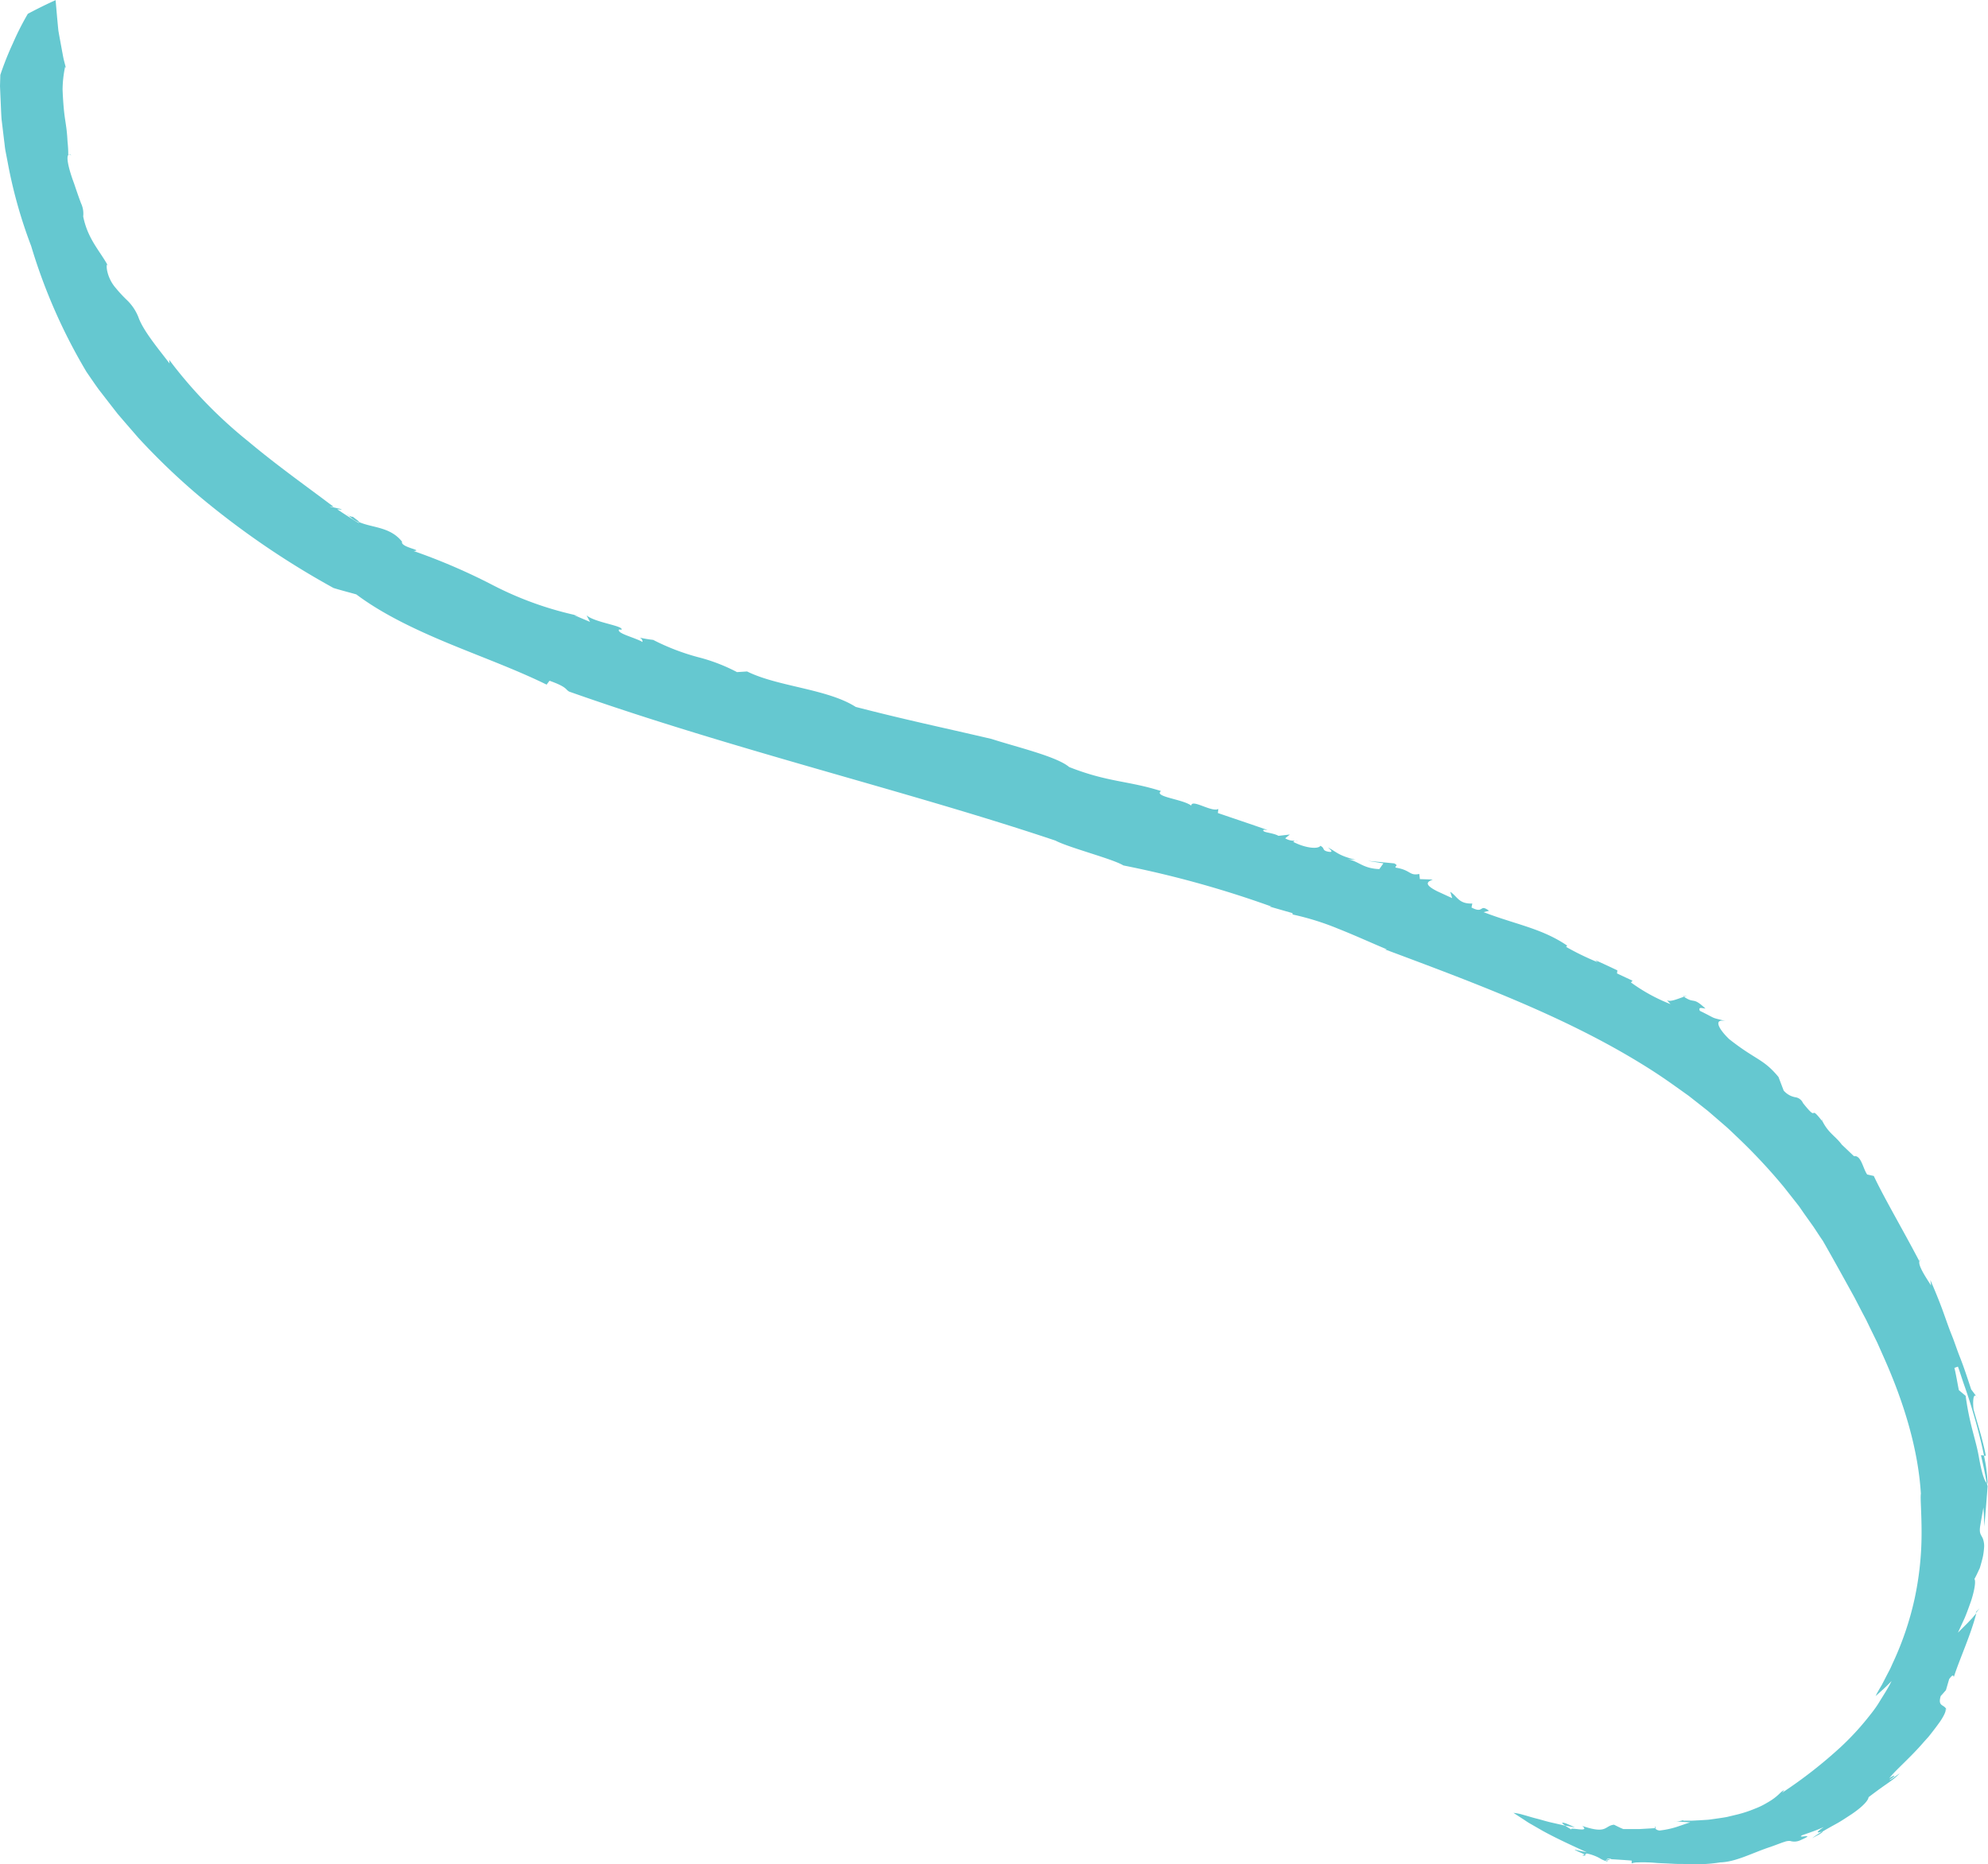 <?xml version="1.0" encoding="UTF-8"?><svg xmlns="http://www.w3.org/2000/svg" xmlns:xlink="http://www.w3.org/1999/xlink" data-name="Layer 1" height="398.0" preserveAspectRatio="xMidYMid meet" version="1.0" viewBox="32.8 52.2 424.4 398.0" width="424.4" zoomAndPan="magnify"><g id="change1_1"><path d="M169.3,188.38c-.27-.13-.43-.12,0,0Z" fill="#65c8d0"/></g><g id="change1_2"><path d="M392.08,264.87l.21.13a4.58,4.58,0,0,1,.69-.15Z" fill="#65c8d0"/></g><g id="change1_3"><path d="M421.72,291.28l.12.22C421.92,291.4,422,291.35,421.72,291.28Z" fill="#65c8d0"/></g><g id="change1_4"><path d="M309.28,231.72a3.77,3.77,0,0,1,.64.11A1.29,1.29,0,0,0,309.28,231.72Z" fill="#65c8d0"/></g><g id="change1_5"><path d="M107.13,162.22l.15.07c-.09-.1-.19-.19-.28-.3Z" fill="#65c8d0"/></g><g id="change1_6"><path d="M108.12,162.5c.06.16-.59-.11-.85-.22a6.13,6.13,0,0,0,2.23,1.5C109.63,163.55,108.59,162.93,108.12,162.5Z" fill="#65c8d0"/></g><g id="change1_7"><path d="M107.94,162.29a1,1,0,0,0,.19.21A.63.63,0,0,0,107.94,162.29Z" fill="#65c8d0"/></g><g id="change1_8"><path d="M308.64,247.36c-.18,0-.38-.09-.55-.11A1.34,1.34,0,0,0,308.64,247.36Z" fill="#65c8d0"/></g><g id="change1_9"><path d="M47.51,85.22l.52.12A.61.61,0,0,0,47.51,85.22Z" fill="#65c8d0"/></g><g id="change1_10"><path d="M442.76,321.06a.65.65,0,0,0-.24.35l0,.09Z" fill="#65c8d0"/></g><g id="change1_11"><path d="M375.83,449.39l.72-.29a2.62,2.62,0,0,0-.8.09A.5.5,0,0,0,375.83,449.39Z" fill="#65c8d0"/></g><g id="change1_12"><path d="M456.92,368.76c.06,0,.13.15.19.15a32.45,32.45,0,0,0-.78-6l-.63-.06C456.15,364.81,456.58,366.77,456.92,368.76Z" fill="#65c8d0"/></g><g id="change1_13"><path d="M456.22,374c.1,1.35.16,2.71.2,4.07.34-4.1.49-5.76.73-9.1,0,0,0,0,0,0,0,.23,0,.38-.09.42l-.1-.57c-.56-.43-1.15-2.49-1.66-5.3-.66-4-2-6.91-2.87-13.34l-1.45-1.22c-.32-1.57-.57-3.18-.95-4.75l.75-.27c.42,1.11.83,2.5,1.36,4s1.09,3.17,1.61,4.89c1.05,3.44,2,7.11,2.61,10.14l.38,0c-.69-3.62-2-7.56-2.62-9.89-.14-1-.2-3.61.58-2.81-.36-.49-.73-1-1.09-1.46-.95-2.89-1.67-5.05-2.38-6.83s-1.16-3.26-1.75-4.71-1.1-2.94-1.77-4.81-1.55-4.1-2.81-7l.15,1.16c-1.38-2.13-2.74-4.23-2.5-5.17-3.54-6.77-7.56-13.58-9.73-18.21l-1.41-.31c-.93-1.31-1.27-4.16-2.83-3.92L426,296.56c-1.33-1.78-2.69-2.38-3.94-4.63h0l-.23-.43a.16.16,0,0,0,0,.07c-3.1-4-.56.59-4.13-3.9a2.08,2.08,0,0,0-1.66-1.24,4.31,4.31,0,0,1-2.46-1.42l-1.11-2.91c-3.28-3.94-4.79-3.55-10.52-8.07-2.54-2.45-3.27-4.41-.76-3.85-1.68-.46-2.09-.51-2.57-.71s-1-.54-2.95-1.49c-.26-.79.18-.63,1.22-.47-2.83-2.65-2.22-.92-4.59-2.52-1.22.36-2.83,1.17-3.64.74l.77.83a37.43,37.43,0,0,1-8.46-4.64l.35-.36L378,260l.08-.65q-2.36-1.13-4.74-2.2l.56.47a58,58,0,0,1-6.76-3.28l.22-.28c-5.43-3.69-10.89-4.47-17.85-7.14l1.17-.29c-2.11-1.59-1,.74-3.74-.7l.17-.85c-2.9.1-3.13-1.45-4.7-2.51l.4,1.36-3.15-1.45c-3.43-1.71-1.69-2.17-1-2.52l-2.74-.09-.13-1.1c-2.18.44-1.72-.82-5.07-1.36-.13-.45.73-.36-.28-.9l-5.63-.54,3.32.53-.87,1.23c-3.6-.14-4.34-1.69-6.79-2.11l1.74.14c-3.9-1-3.9-1.62-5.94-2.65.58.48,1.46,1.21-.13.86-1.15-.31-.45-.69-1.46-1.21-.56.82-3.44.4-5.77-.83a.49.49,0,0,1,.36-.26,3.66,3.66,0,0,1-2.11-.51l1-.81-2.43.28c-1.32-.74-3.61-.67-3.2-1.3l.87.06c-3.53-1.24-7.08-2.42-10.61-3.63l.11-.87c-1.41.79-5.7-2.24-5.79-.71-1.79-1.39-8.12-1.88-6.45-3.11-7-2.23-11.27-1.84-19.6-5.12-2.65-2.26-11.13-4.24-16.58-6-10.88-2.55-18-4-29-6.84-3-1.92-7.13-3-11.34-4s-8.52-1.92-11.85-3.57l-2.15.14a37.8,37.8,0,0,0-8.27-3.18,48,48,0,0,1-9.63-3.7,25.24,25.24,0,0,1-2.93-.5,1,1,0,0,1,.66.95c-1.73-1-5.61-1.84-5-2.68l.5.06c.59-.83-5.72-1.53-7.46-3.08l.75,1.41-3.39-1.44,1,.15a72.85,72.85,0,0,1-18.27-6.51,128.82,128.82,0,0,0-17-7.33c2.28-.15-2.88-.78-2.47-2-2.52-3.16-6.22-2.93-9.07-4.14,0,.05-.1.1-.3.1-1.52-.93-3-1.88-4.48-2.88,3.54.33-3.95-.91-.75-.51-5.54-4.2-12-8.75-18.26-14A97.09,97.09,0,0,1,68.91,129l.09.8c-2.4-3.16-5.64-7-6.66-9.91a10.29,10.29,0,0,0-2.6-3.78,29,29,0,0,1-2.23-2.43c-2-2.27-2.12-5.15-1.8-5-1.67-3-4.2-5.53-5.15-10.28a5.19,5.19,0,0,0-.46-2.8c-.48-1.26-1-2.79-1.51-4.3-1.13-3-1.8-5.9-1.08-6.09l-.14,0a23.13,23.13,0,0,0-.11-2.34c-.08-.77-.09-1.54-.18-2.3-.13-1.52-.44-3-.6-4.57s-.26-3.1-.32-4.69a24.78,24.78,0,0,1,.54-4.86,1.6,1.6,0,0,1,.2.37L46.43,65c-.14-.58-.23-1.17-.35-1.76l-.66-3.6-.16-.92-.09-.91L45,56l-.33-3.77q-2.93,1.32-5.93,2.92a60.12,60.12,0,0,0-3.2,6.32,64.86,64.86,0,0,0-2.67,6.72l-.07,2.37.1,2.36c.08,1.57.12,3.15.23,4.71l.56,4.66c.11.77.16,1.56.32,2.32l.44,2.29a102.21,102.21,0,0,0,5,17.81,119.11,119.11,0,0,0,11.82,26.89c.85,1.23,1.69,2.47,2.56,3.68l2.74,3.54,1.38,1.77,1.46,1.7,2.93,3.38A144.49,144.49,0,0,0,75.19,158,179.53,179.53,0,0,0,104,177.72c1.61.5,3.26.91,4.87,1.37,5.46,4.11,12.44,7.45,19.62,10.43s14.57,5.66,21,8.83l.62-.83c3.79,1.35,3.33,1.82,4.2,2.32,35.26,12.47,72.4,21.25,103.82,31.81,2.89,1.52,12.29,3.92,14.49,5.3a219.47,219.47,0,0,1,31.6,8.77l-.42,0,4.85,1.39c.18.15.16.27,0,.29a57,57,0,0,1,9.85,3.07c3.55,1.4,7.17,3.06,10.38,4.4l-.42,0c19,7.1,37.14,13.87,53.23,23.5,2,1.2,4,2.45,5.92,3.75s3.8,2.67,5.68,4l2.75,2.16,1.37,1.08,1.32,1.14,2.65,2.29c.87.78,1.7,1.6,2.56,2.41a121.39,121.39,0,0,1,9.63,10.33l2.2,2.79,1.1,1.4,1,1.45,2.07,2.91c.67,1,1.3,2,2,3,2.22,3.87,4.45,7.92,6.74,12.07l1.65,3.18.85,1.6.79,1.64,1.61,3.29,1.5,3.38c4,9,7.2,19.06,7.79,28.82-.15.92.15,4,.15,8.18a66.53,66.53,0,0,1-1.49,14.25,65.49,65.49,0,0,1-4.62,13.65c-.22.47-.41.93-.62,1.36l-.64,1.22-1.08,2.1c-.7,1.19-1.17,2-1.35,2.44,1.13-1,2.33-2.06,3.39-3.2-.79,1.65-1.76,3.06-2.59,4.44s-1.79,2.56-2.7,3.69a57.62,57.62,0,0,1-5.47,5.87,98.52,98.52,0,0,1-12.61,9.85l.47-.56c-.87.29-1.11,1.27-3.75,2.74a15.25,15.25,0,0,1-2.45,1.19,26.56,26.56,0,0,1-3.63,1.22l-2.33.56c-.84.17-1.76.28-2.73.43-.49.06-1,.15-1.51.19l-1.63.1-1.72.09c-.59,0-1.21,0-1.83,0l0-.12a4.18,4.18,0,0,1-2,.24l3.51.24c-1,.3-1.93.65-3,1a18.7,18.7,0,0,1-3.57.74c-.6-.08-.82-.31-.89-.51l-3.41.2c-1.14,0-2.27,0-3.41,0-.69-.26-1.36-.62-2-.93-2.07.21-1.38,2.09-6.78.26,1.87,1.57-2.87.09-2.32.8-.25-.21-.85-.52-1.3-.85l-2.89-.66c-1.07-.23-2.17-.59-3.25-.86s-2.07-.6-2.92-.82a10.53,10.53,0,0,0-2-.4l1.82,1.19c.57.35,1.21.84,2,1.26l2.43,1.4c3.44,1.89,7.6,3.73,9.41,4.57-1.25-.25-1.95-.43-2.29-.5s-.33,0-.13.08.58.27,1,.45a9.66,9.66,0,0,1,1,.45l.38-.23a9.67,9.67,0,0,1,2.77,1,5.65,5.65,0,0,0,1.68.72.48.48,0,0,0-.07-.21l-.21.08c-.13-.14,0-.22.13-.28,0-.16.13-.27,1-.15l-.17.06c1.29.06,3.51.22,4.48.3v.6a3.61,3.61,0,0,1,1.34-.21,20.5,20.5,0,0,1,2.11,0c.8,0,1.7.12,2.65.16s1.95.08,3,.14,2,0,3,.07,2,.05,2.83,0a30.6,30.6,0,0,0,4-.38c3.3-.08,6.87-2.05,10.66-3.29,1.51-.53,2.43-.92,3.06-1.1a2.89,2.89,0,0,1,1.19-.18,3,3,0,0,0,2.2-.17c3.75-1.66-1.06-.22.35-1.05,1.54-.55,3.12-1.06,4.62-1.76-2.36,1.61-.87,1.08-.3,1,.91-.56,2-1.15,3.1-1.76s2.17-1.35,3.18-2c2-1.36,3.48-2.75,3.59-3.61,4.61-3.51,4.89-3.31,6.65-5.09-.73.47-2,1.55-2.19,1.39,2-1.34.66-.9-.07-.29,1-1.45,4.53-4.44,7.32-7.7l1.06-1.18c.33-.4.64-.8.94-1.19.6-.77,1.14-1.5,1.59-2.14.87-1.3,1.3-2.3,1.11-2.62l.21.12c-.46-1.19-1.93-.53-1.22-2.9.39-.4.74-.83,1.11-1.24l.69-2.37c1-1.34.87-.52,1-.46,1.22-3.81,3.58-8.85,4.8-13.59l-.93,1.09-1,1.05-2,2,1.45-3.15c.49-1.16.92-2.4,1.33-3.54.76-2.31,1.08-4.32.74-4.76.43-.75.76-1.53,1.14-2.31.3-1,.53-1.84.69-2.56a15.45,15.45,0,0,0,.23-1.79,4.46,4.46,0,0,0-.25-1.94c-.32-.81-.83-1-.59-2.62C455.73,376.72,456,375.35,456.22,374Z" fill="#65c8d0"/></g><g id="change1_14"><path d="M55.72,108.69l.17.29A.6.6,0,0,0,55.72,108.69Z" fill="#65c8d0"/></g><g id="change1_15"><path d="M454.67,350.26l.33.46A2.34,2.34,0,0,0,454.67,350.26Z" fill="#65c8d0"/></g><g id="change1_16"><path d="M386.14,442.42h.15C386.26,442,386,442.15,386.14,442.42Z" fill="#65c8d0"/></g><g id="change1_17"><path d="M454.67,396.27l-.08.29.82-1Z" fill="#65c8d0"/></g><g id="change1_18"><path d="M421.08,443.85c.34-.21.56-.36.69-.46s.17-.23,0-.19a19.65,19.65,0,0,0-2.09,1.4C420.27,444.28,420.74,444,421.08,443.85Z" fill="#65c8d0"/></g><g id="change1_19"><path d="M367.06,441.44c-1.18-.36-.79,0-.16.47,1.25.25,2.12.39,2.12.39C368.36,442,367.72,441.71,367.06,441.44Z" fill="#65c8d0"/></g><g id="change1_20"><path d="M371.08,448.06l-.47.27C371.41,448.37,371.39,448.24,371.08,448.06Z" fill="#65c8d0"/></g></svg>